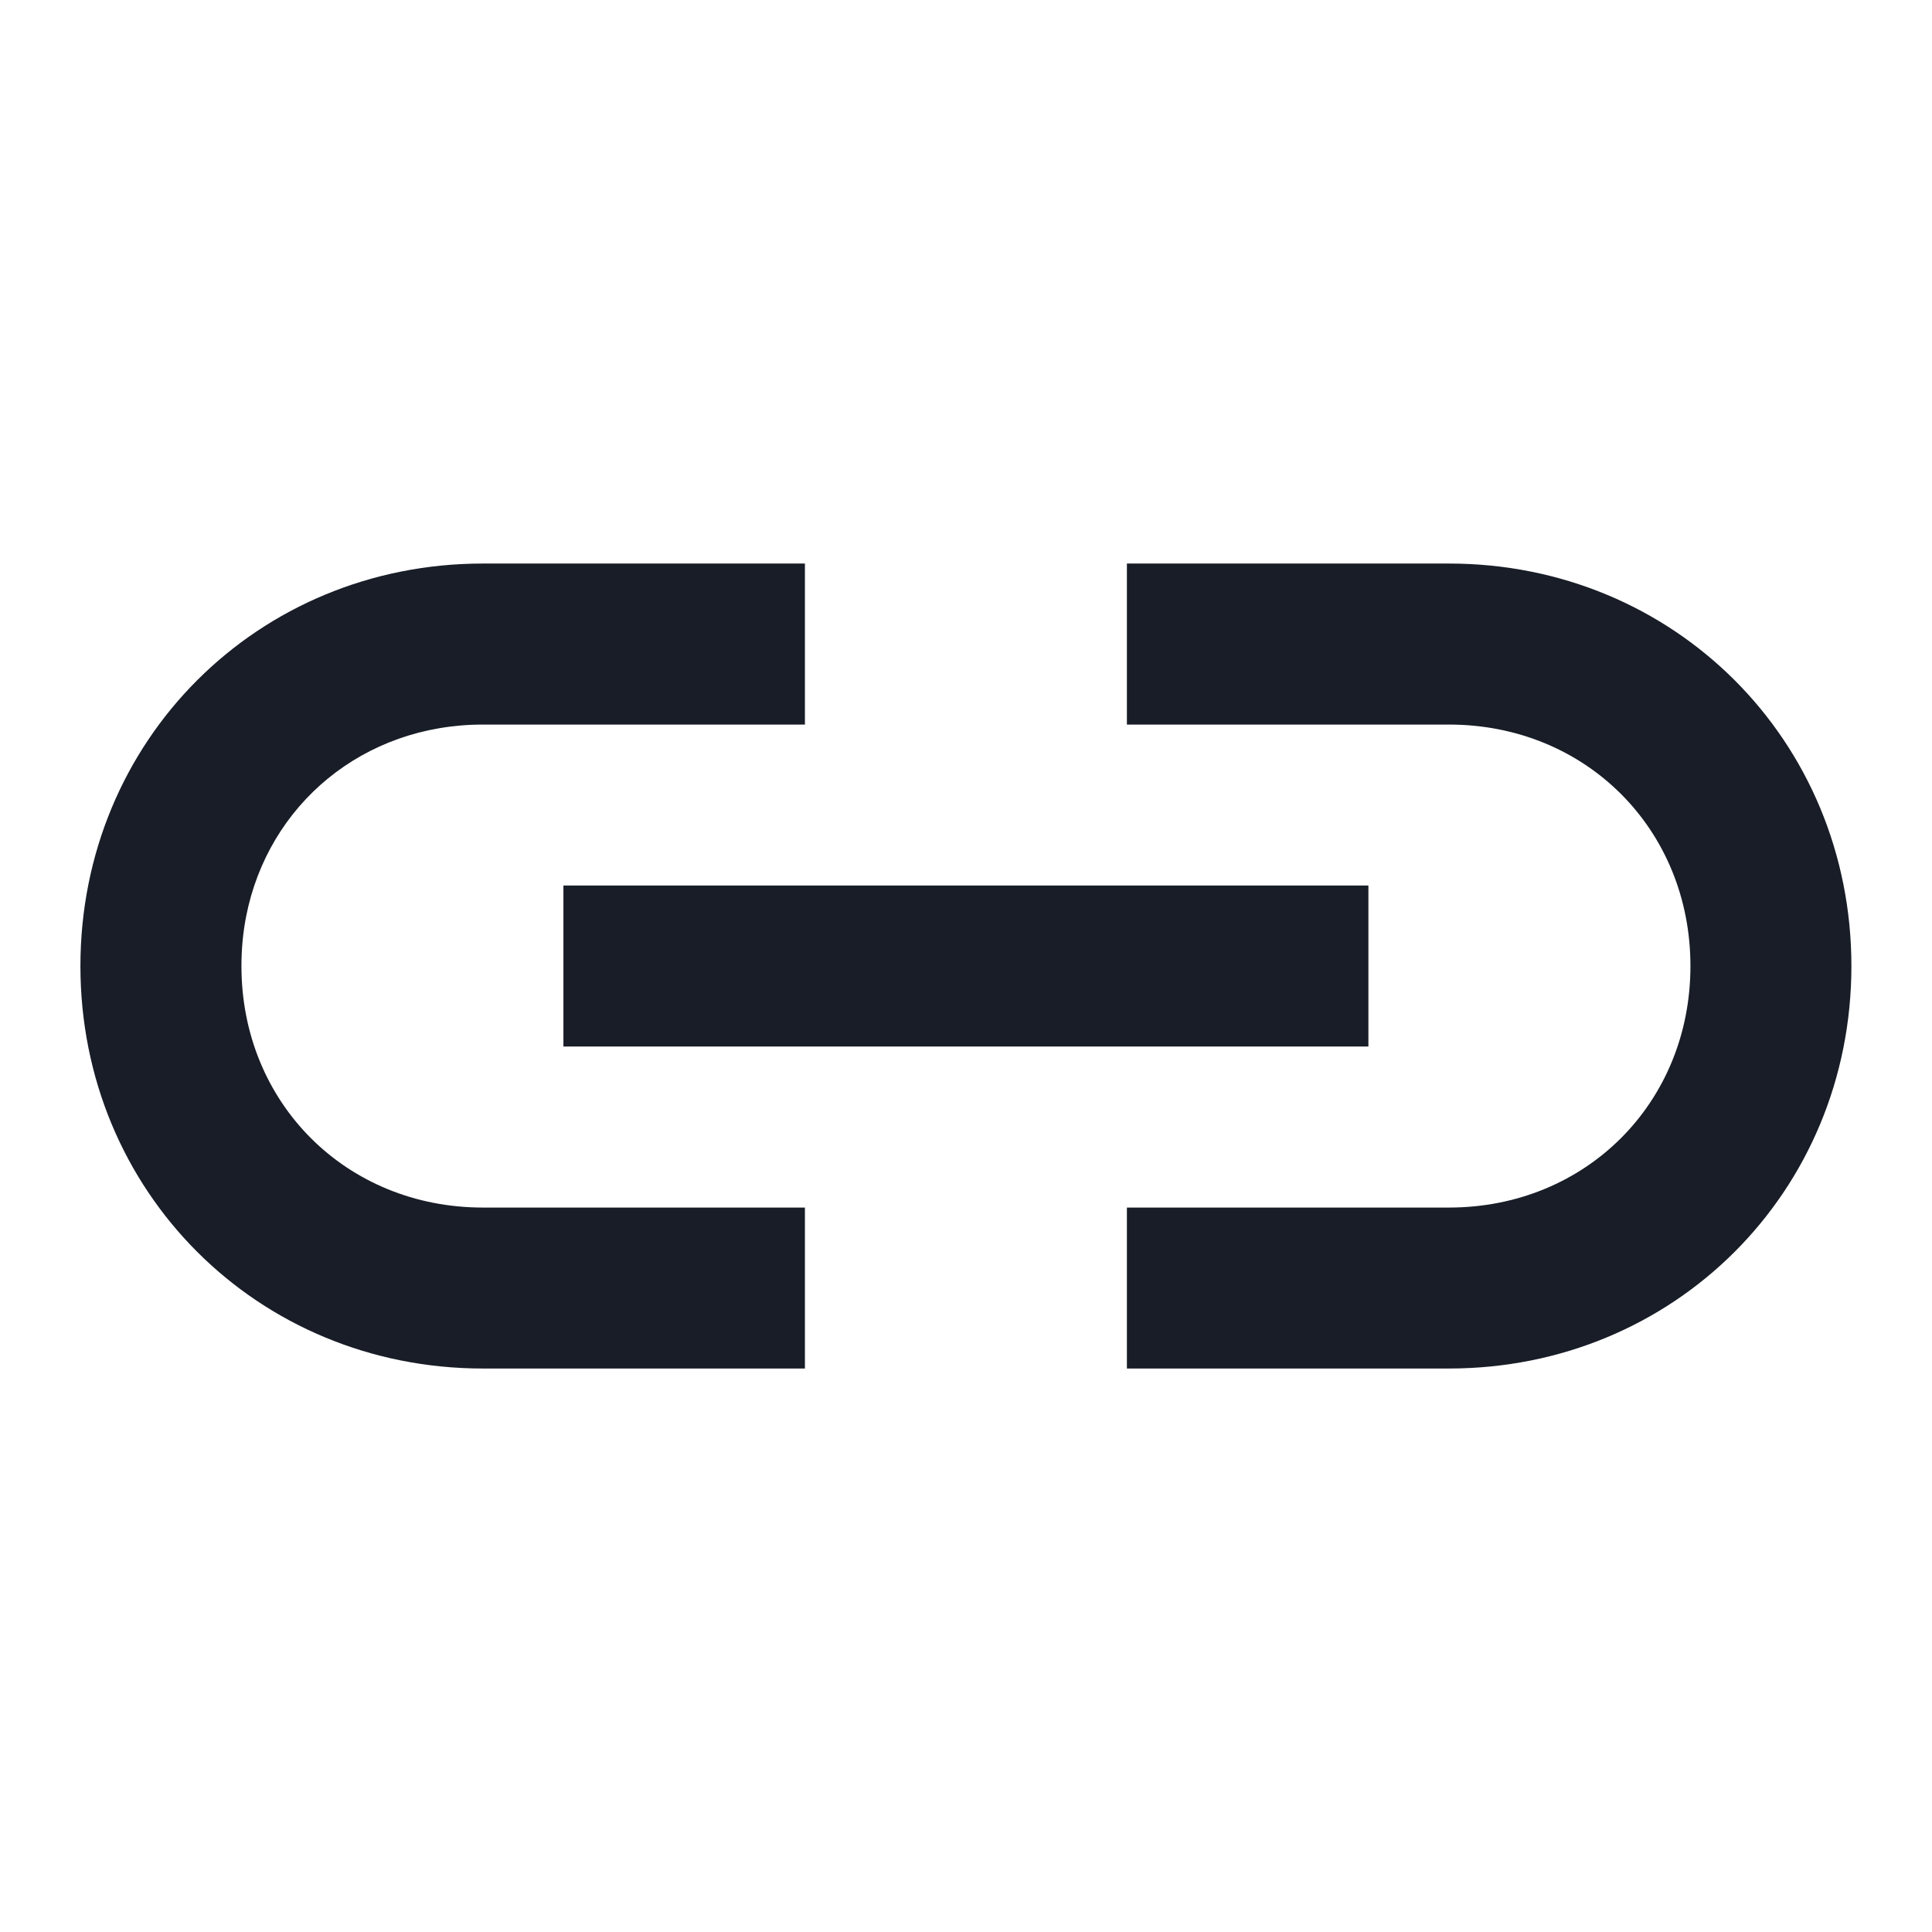 <svg width="32" height="32" viewBox="0 0 32 32" fill="none" xmlns="http://www.w3.org/2000/svg">
<path d="M7.999 9.334C4.265 9.334 1.332 12.267 1.332 16.001C1.332 19.734 4.265 22.667 7.999 22.667H13.332V20.001H7.999C5.732 20.001 3.999 18.267 3.999 16.001C3.999 15.717 4.025 15.442 4.077 15.178C4.44 13.328 6.015 12.001 7.999 12.001H13.332V9.334H7.999ZM18.665 9.334V12.001H23.999C26.265 12.001 27.999 13.734 27.999 16.001C27.999 18.267 26.265 20.001 23.999 20.001H18.665V22.667H23.999C27.732 22.667 30.665 19.734 30.665 16.001C30.665 12.267 27.732 9.334 23.999 9.334H18.665ZM9.332 14.667V17.334H21.332H22.665V14.667H21.332H9.332Z" fill="#181D27"/>
</svg>

